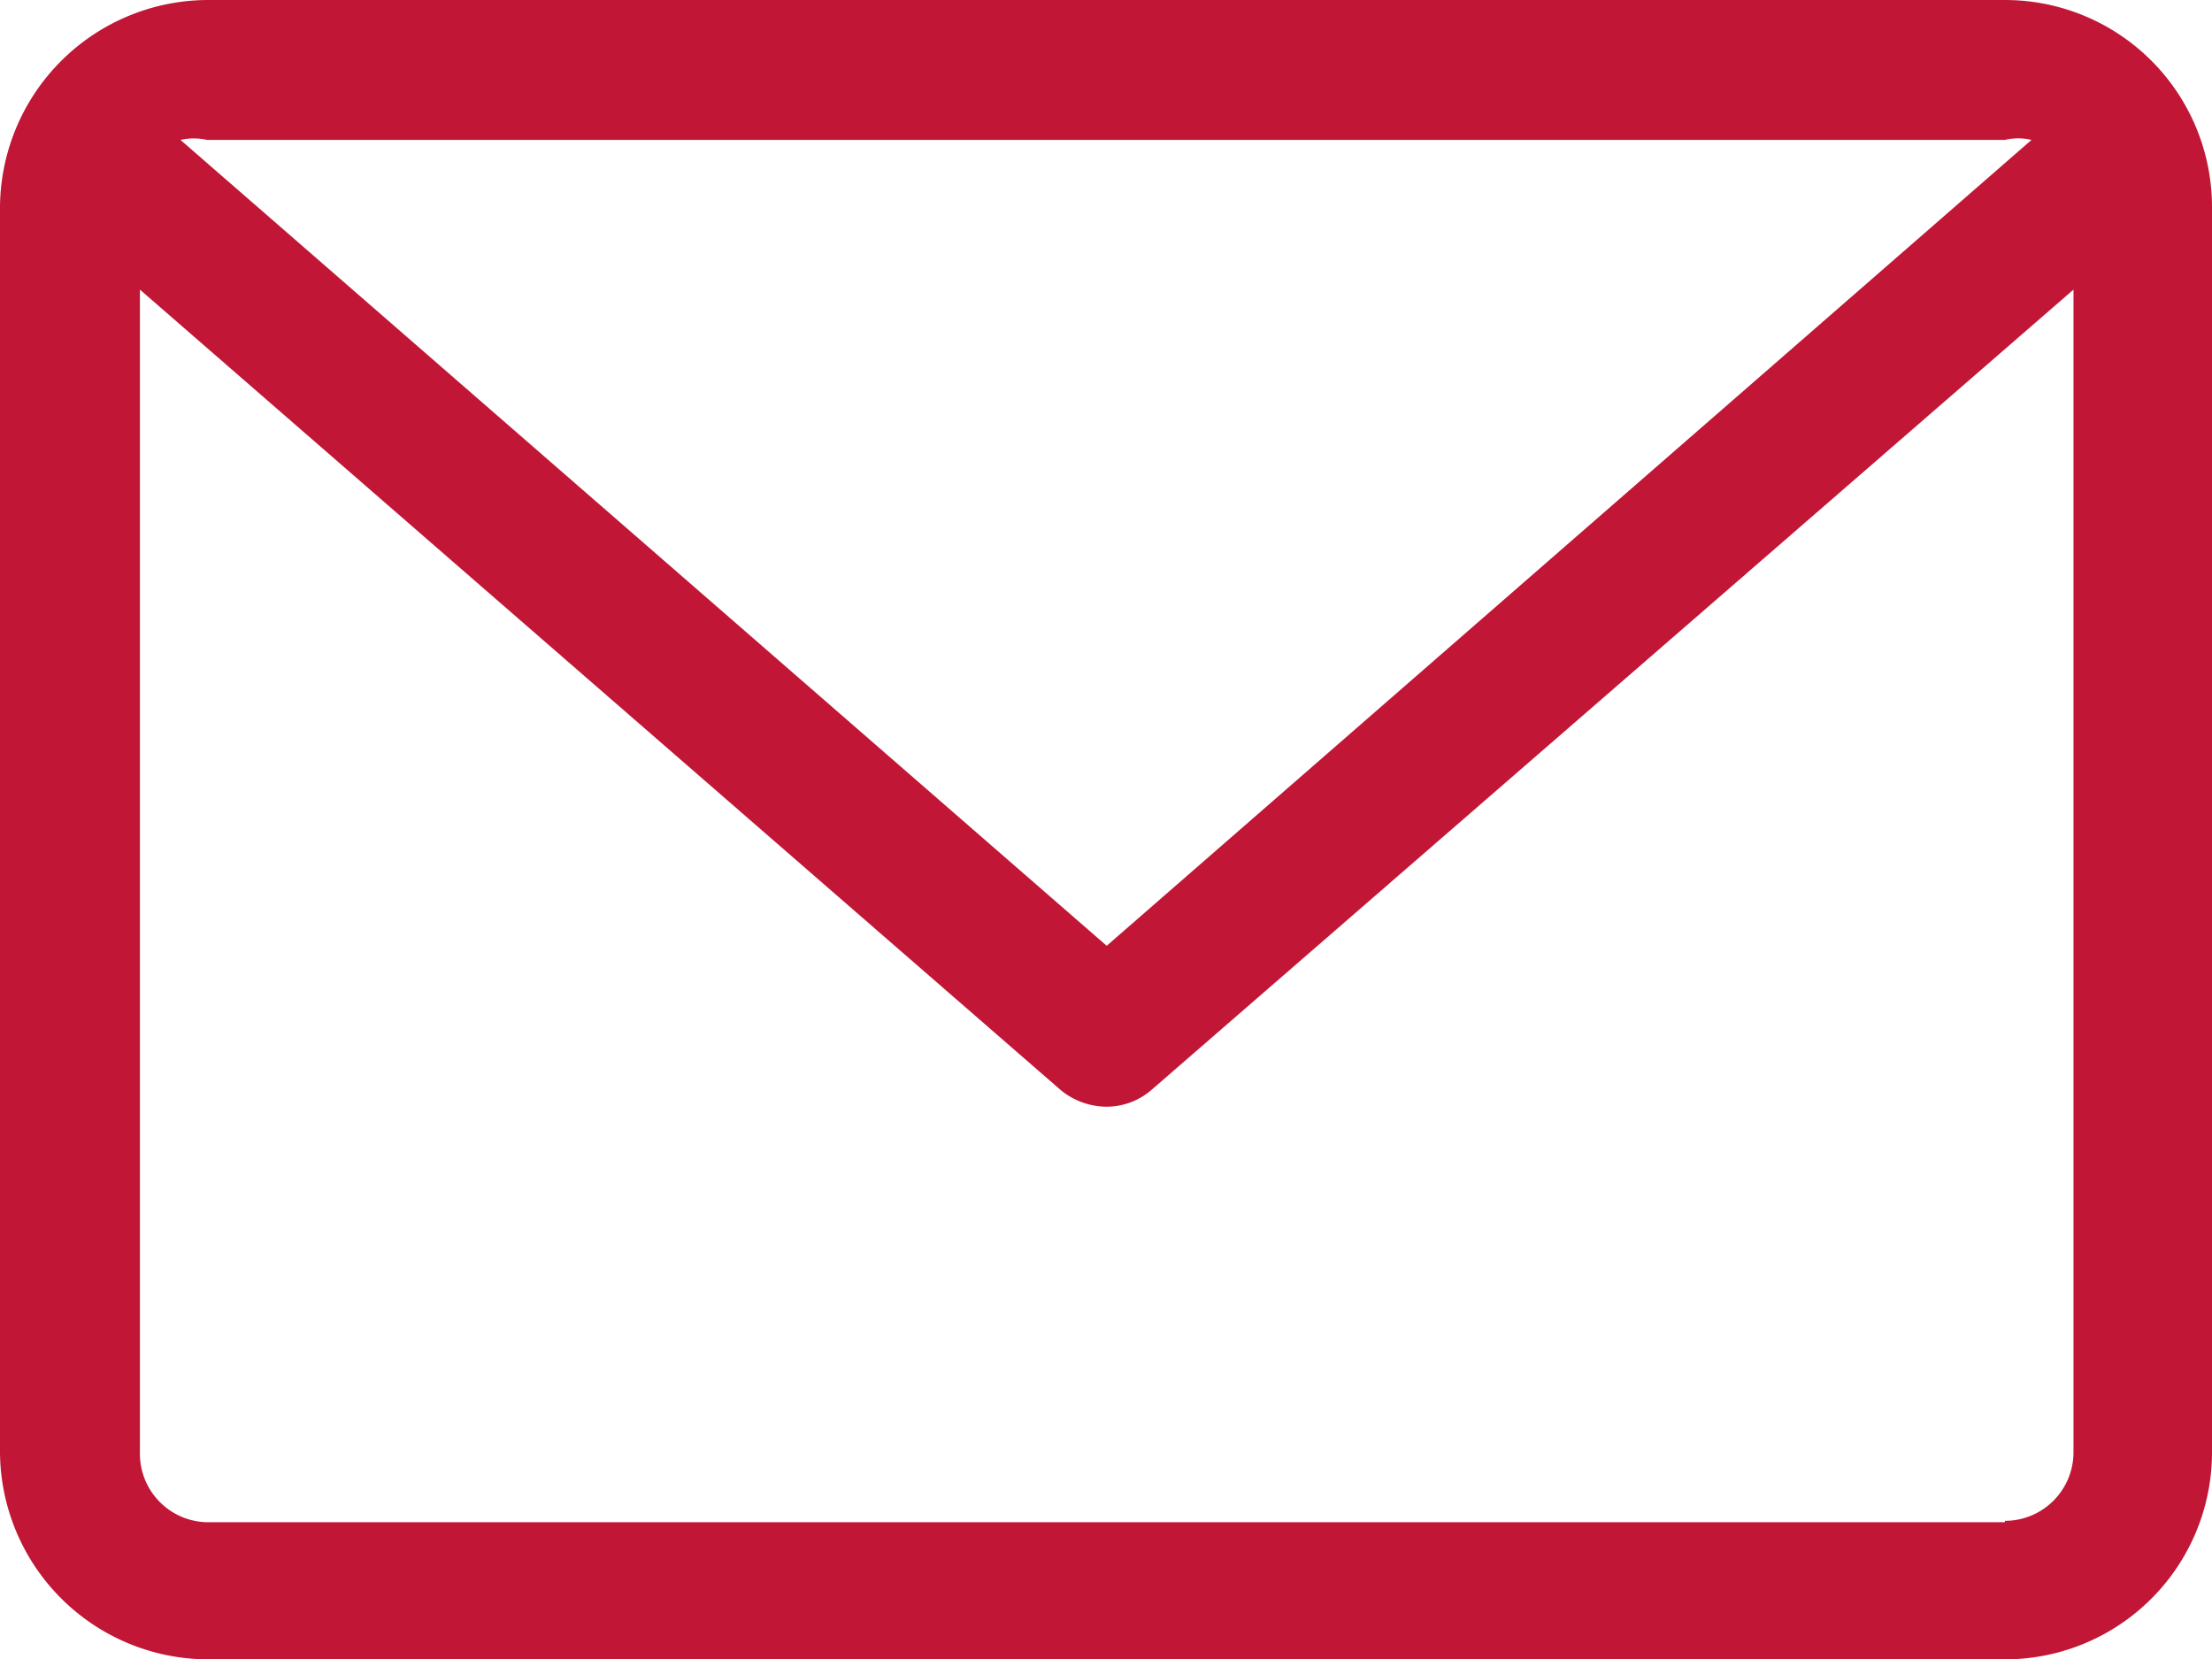 <?xml version="1.0" encoding="UTF-8"?> <svg xmlns="http://www.w3.org/2000/svg" viewBox="0 0 15.81 11.86"><defs><style>.cls-1{fill:#c11636;}</style></defs><g id="Layer_2" data-name="Layer 2"><g id="Layer_1-2" data-name="Layer 1"><path class="cls-1" d="M14.33,0H1.48A1.49,1.49,0,0,0,0,1.48v8.9a1.49,1.49,0,0,0,1.48,1.48H14.33a1.48,1.48,0,0,0,1.48-1.48V1.48A1.48,1.48,0,0,0,14.33,0Zm0,1a.41.41,0,0,1,.19,0L7.91,6.76,1.29,1a.43.43,0,0,1,.19,0Zm0,9.88H1.48A.49.49,0,0,1,1,10.38V2.07L7.58,7.79a.52.52,0,0,0,.33.12.49.49,0,0,0,.32-.12l6.59-5.72v8.31A.49.49,0,0,1,14.33,10.87Z"></path></g></g></svg> 